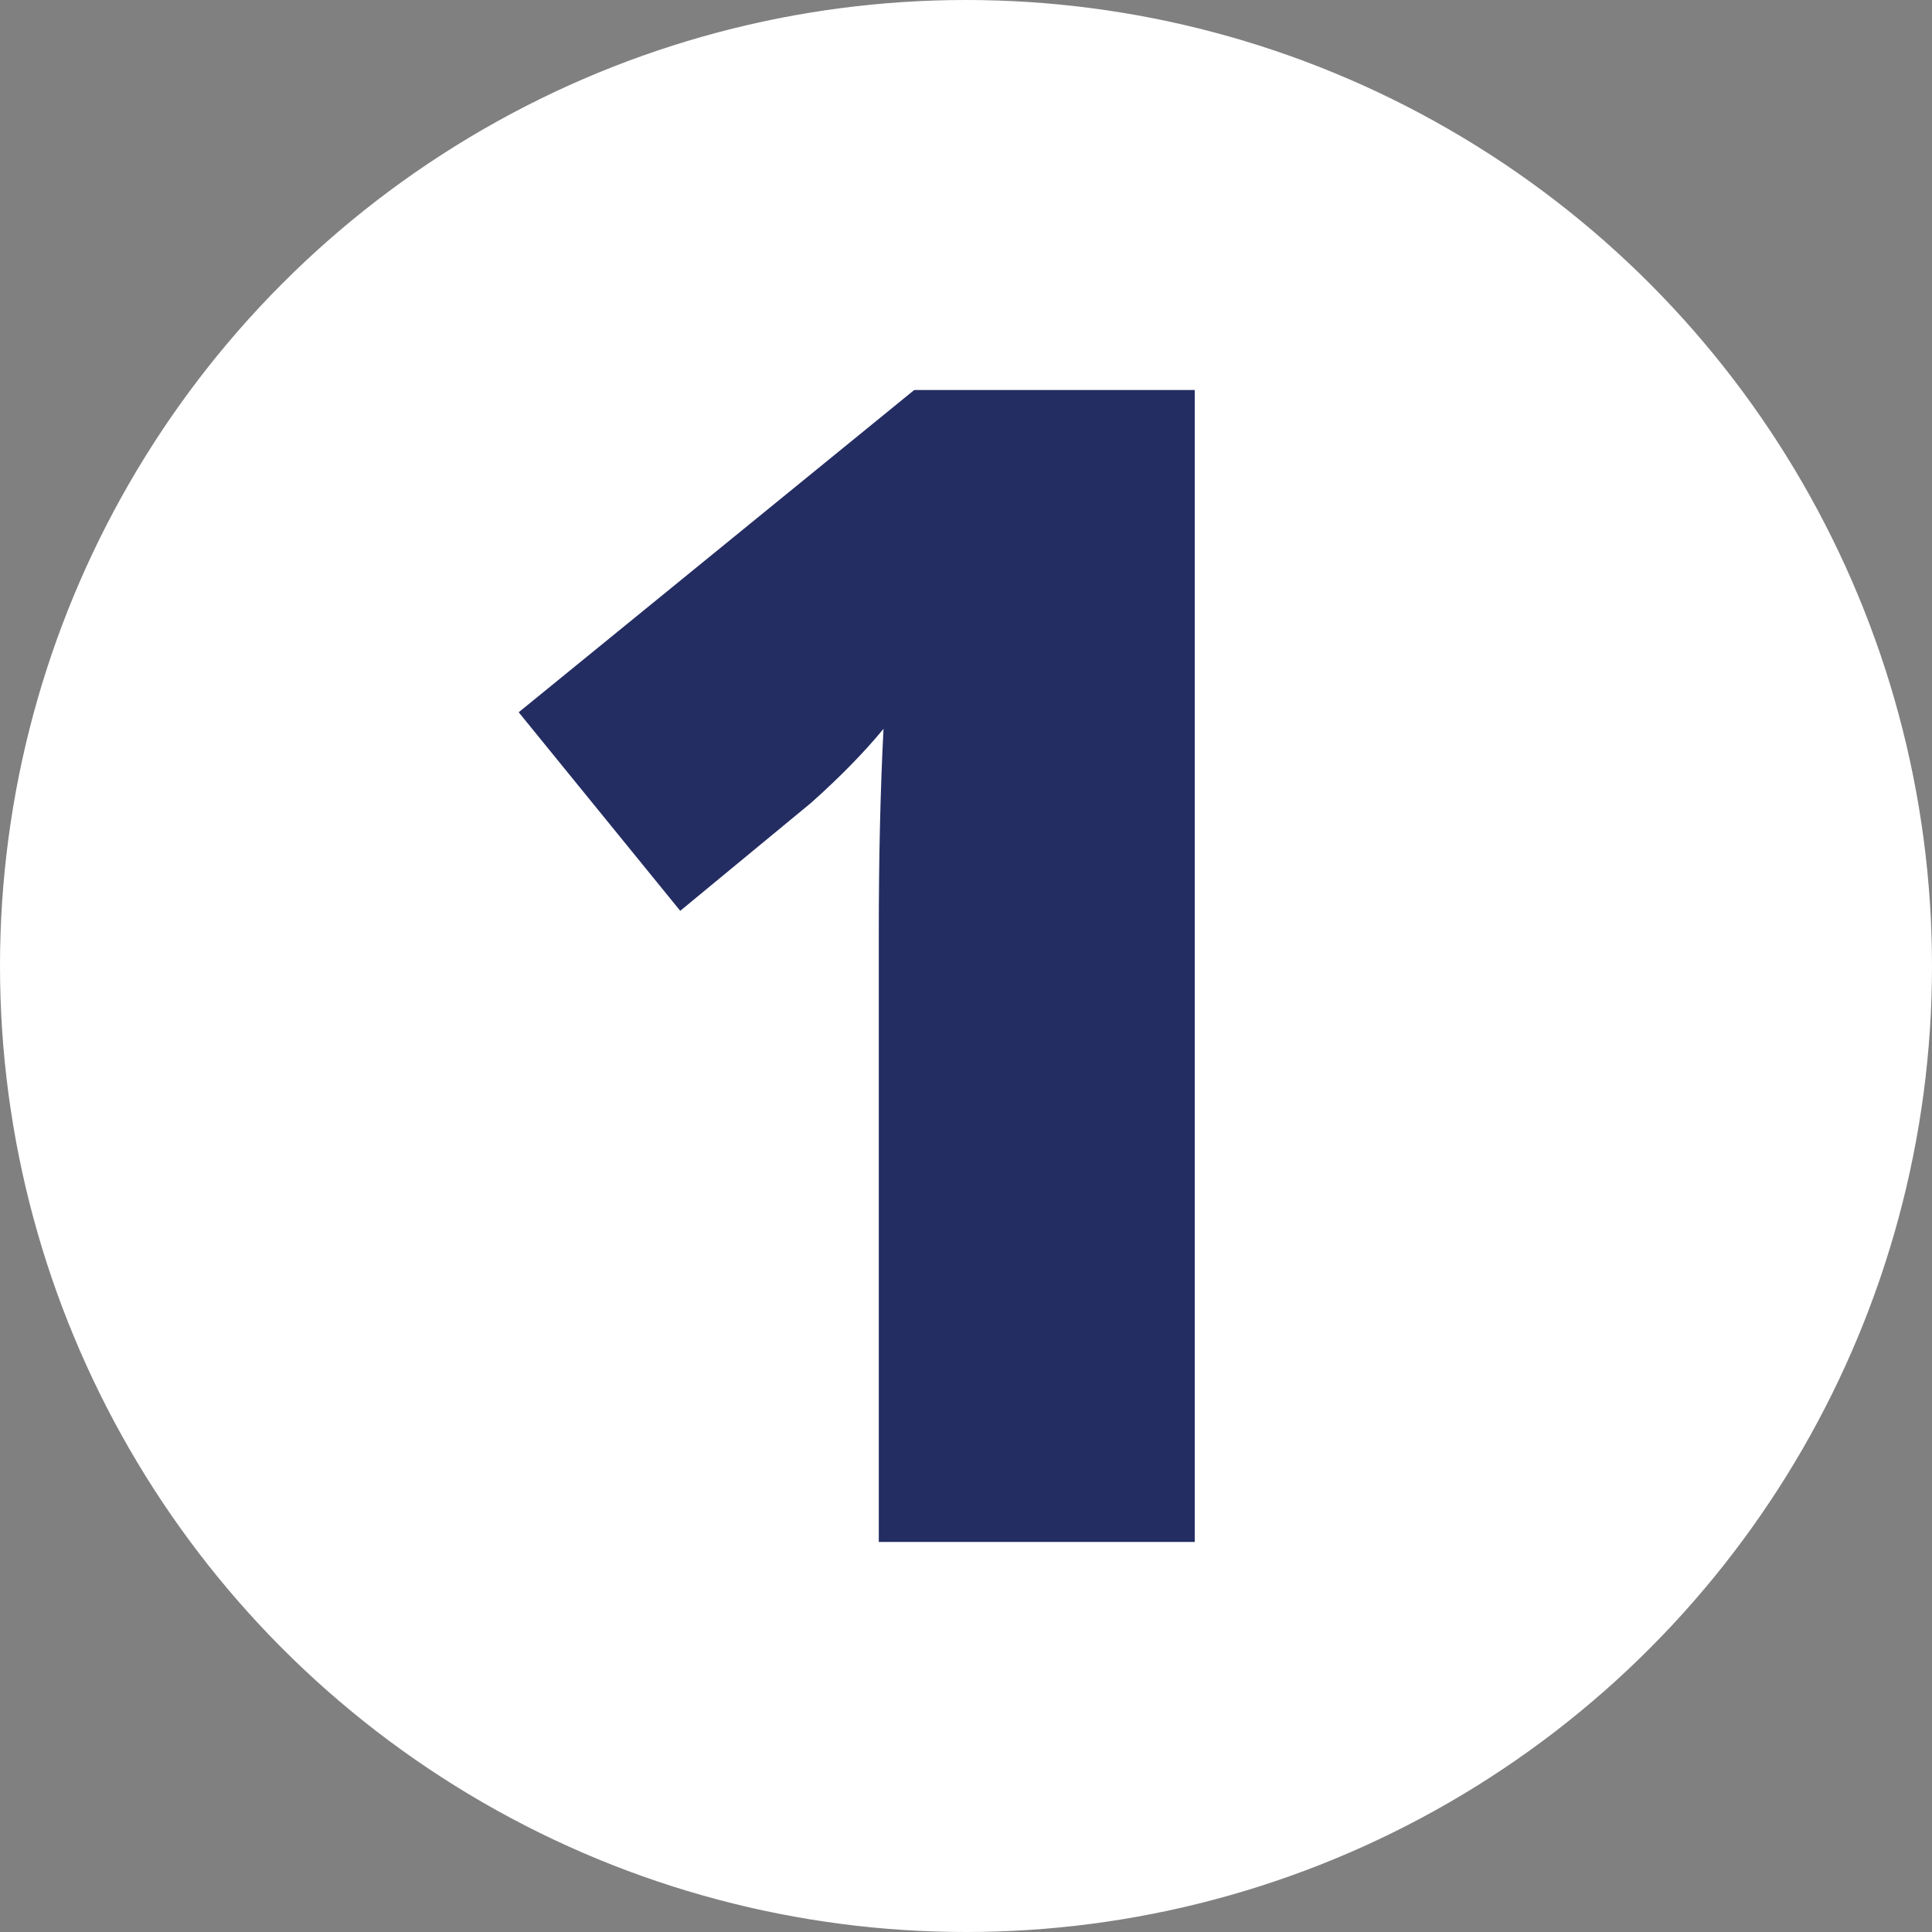 <svg xmlns="http://www.w3.org/2000/svg" id="Layer_2" viewBox="0 0 406.52 406.52"><rect x="0" y="0" width="406.52" height="406.52" fill="#808080" stroke="none"/><defs><style>.cls-1{fill:#242d62;}.cls-2{fill:#fff;stroke:#fff;stroke-miterlimit:10;}</style></defs><g id="Layer_1-2"><circle class="cls-2" cx="203.26" cy="203.26" r="202.76"></circle><path class="cls-1" d="M251.39,324.45h-66.48V196.13c0-15.58,.33-29.84,.99-42.77-4.09,4.97-9.18,10.17-15.25,15.58l-27.52,22.71-33.99-41.78,83.23-67.81h59.02v242.38Z"></path></g></svg>